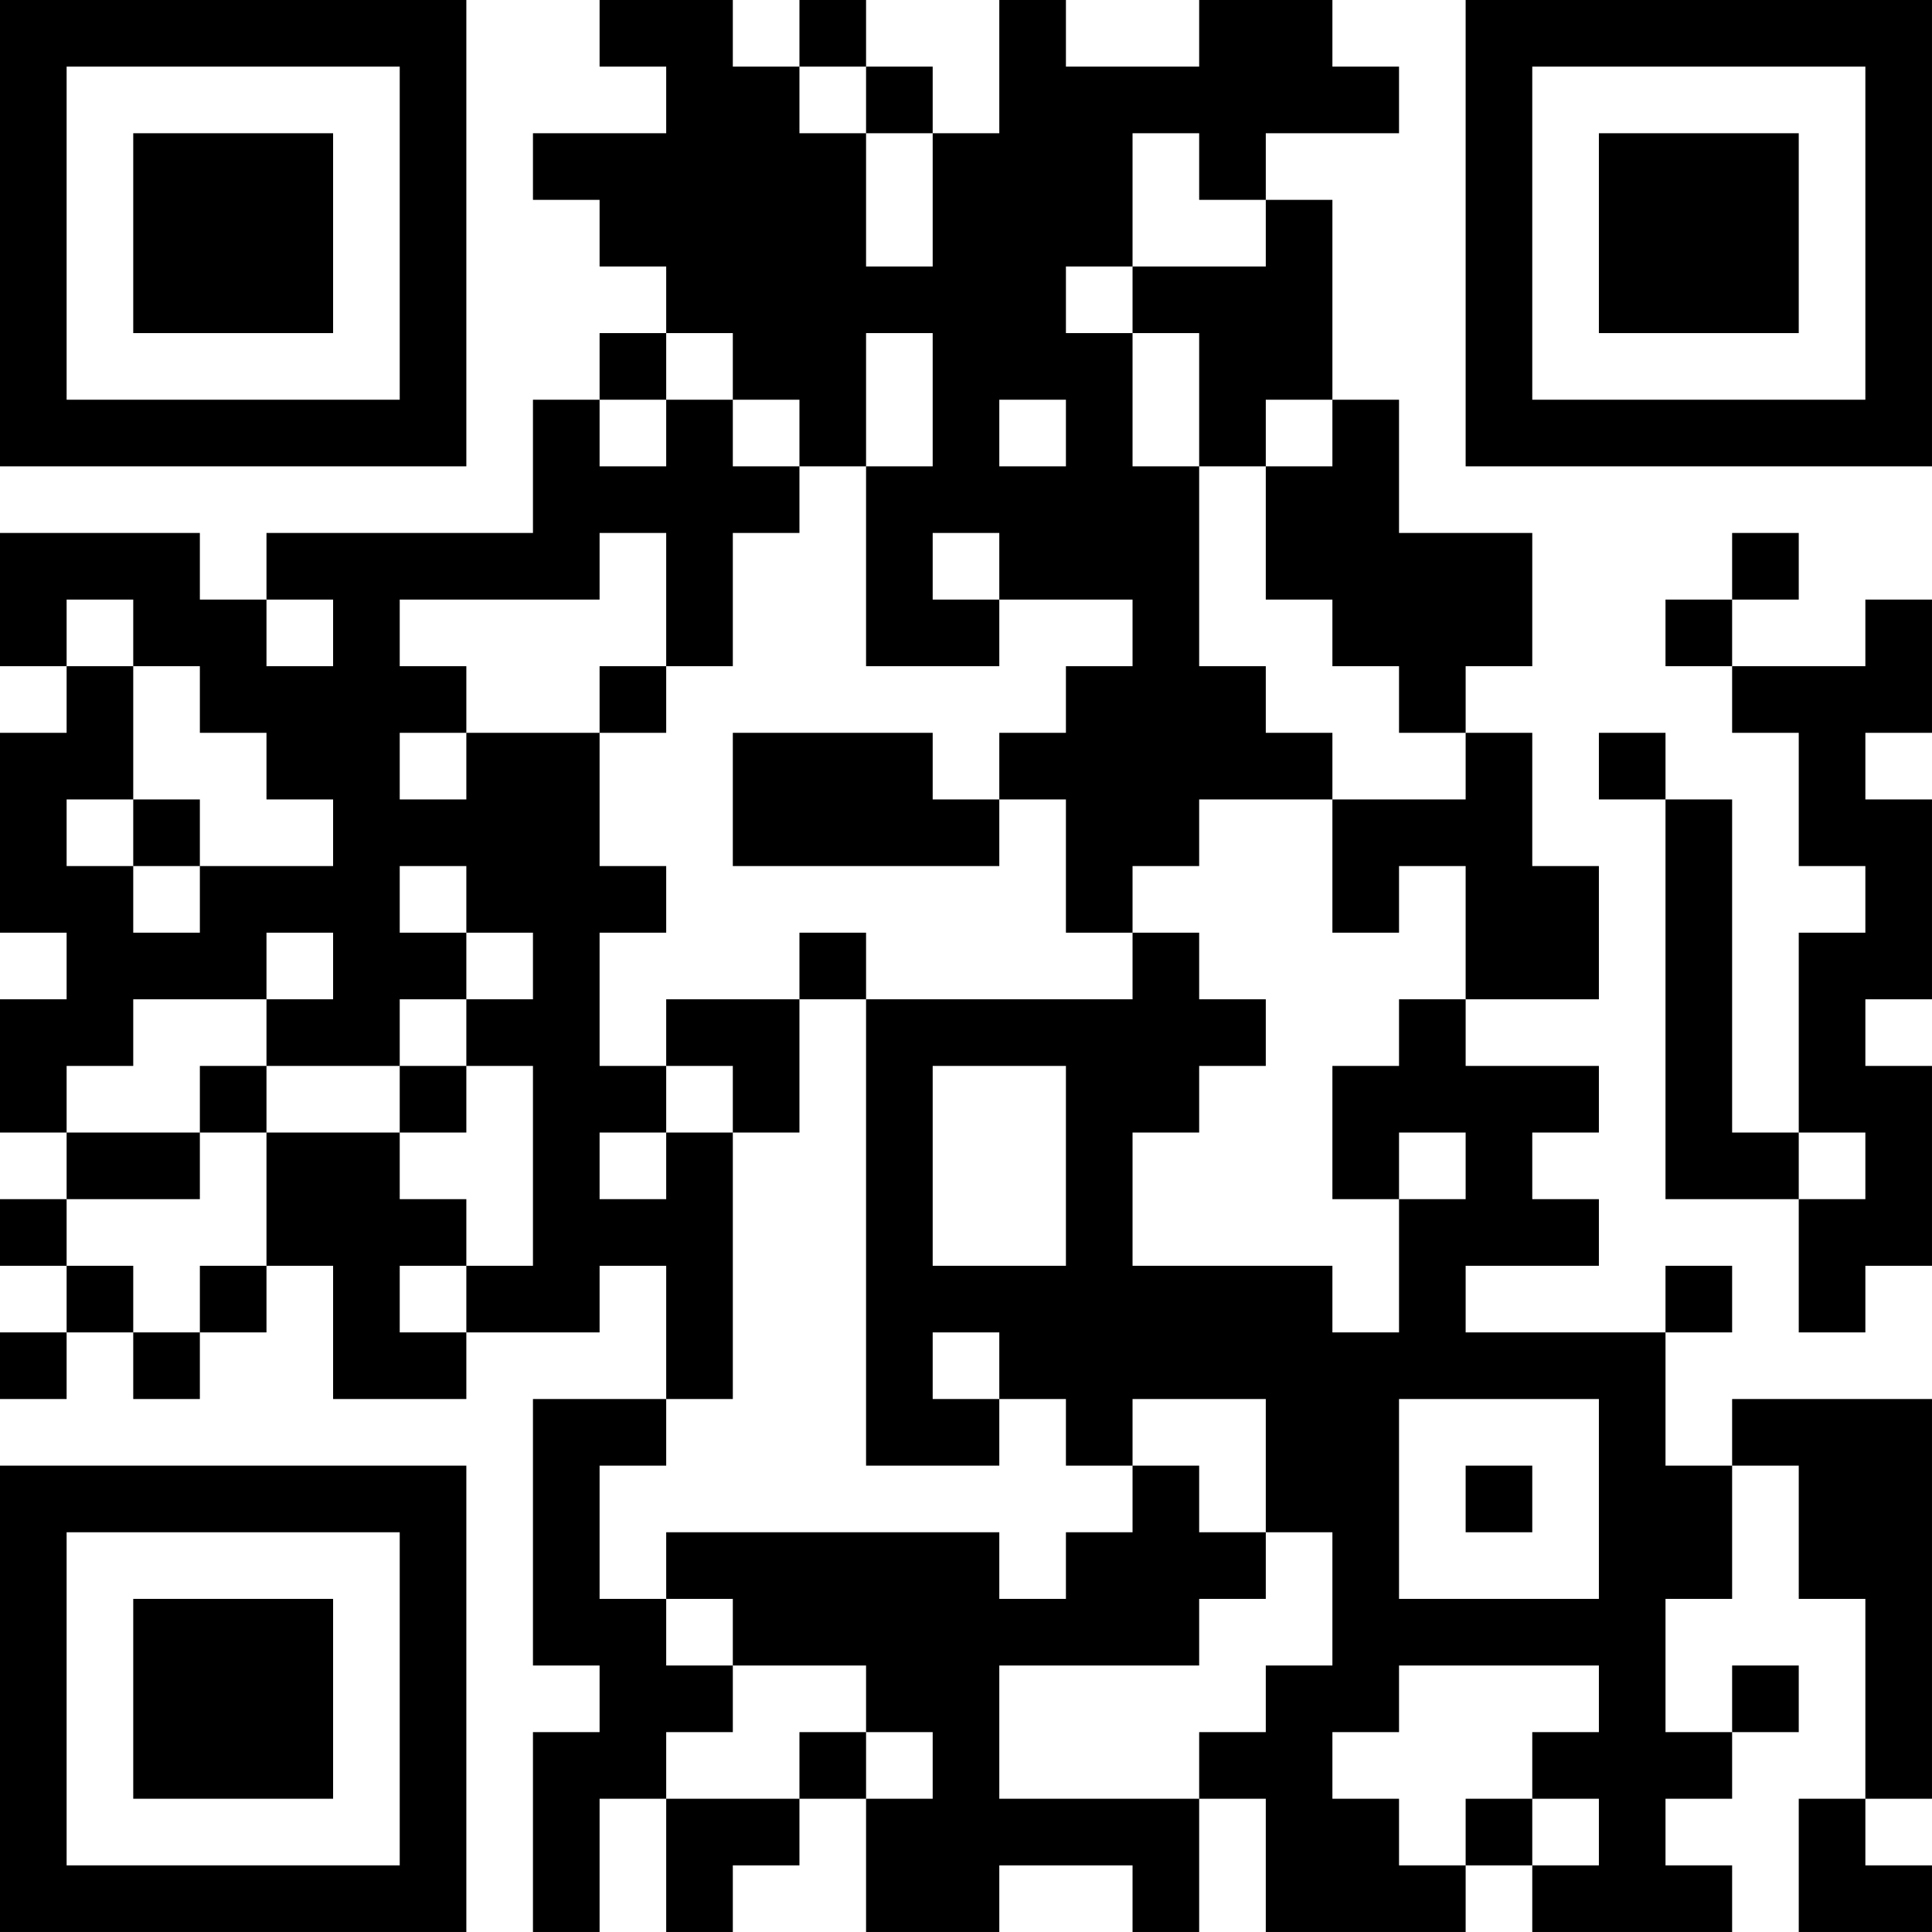 <?xml version="1.0" encoding="UTF-8"?>
<svg xmlns="http://www.w3.org/2000/svg" version="1.1" width="400" height="400" viewBox="0 0 400 400"><rect x="0" y="0" width="400" height="400" fill="#ffffff"/><g transform="scale(13.793)"><g transform="translate(0,0)"><path fill-rule="evenodd" d="M9 0L9 1L10 1L10 2L8 2L8 3L9 3L9 4L10 4L10 5L9 5L9 6L8 6L8 8L4 8L4 9L3 9L3 8L0 8L0 10L1 10L1 11L0 11L0 14L1 14L1 15L0 15L0 17L1 17L1 18L0 18L0 19L1 19L1 20L0 20L0 21L1 21L1 20L2 20L2 21L3 21L3 20L4 20L4 19L5 19L5 21L7 21L7 20L9 20L9 19L10 19L10 21L8 21L8 25L9 25L9 26L8 26L8 29L9 29L9 27L10 27L10 29L11 29L11 28L12 28L12 27L13 27L13 29L15 29L15 28L17 28L17 29L18 29L18 27L19 27L19 29L22 29L22 28L23 28L23 29L26 29L26 28L25 28L25 27L26 27L26 26L27 26L27 25L26 25L26 26L25 26L25 24L26 24L26 22L27 22L27 24L28 24L28 27L27 27L27 29L29 29L29 28L28 28L28 27L29 27L29 21L26 21L26 22L25 22L25 20L26 20L26 19L25 19L25 20L22 20L22 19L24 19L24 18L23 18L23 17L24 17L24 16L22 16L22 15L24 15L24 13L23 13L23 11L22 11L22 10L23 10L23 8L21 8L21 6L20 6L20 3L19 3L19 2L21 2L21 1L20 1L20 0L18 0L18 1L16 1L16 0L15 0L15 2L14 2L14 1L13 1L13 0L12 0L12 1L11 1L11 0ZM12 1L12 2L13 2L13 4L14 4L14 2L13 2L13 1ZM17 2L17 4L16 4L16 5L17 5L17 7L18 7L18 10L19 10L19 11L20 11L20 12L18 12L18 13L17 13L17 14L16 14L16 12L15 12L15 11L16 11L16 10L17 10L17 9L15 9L15 8L14 8L14 9L15 9L15 10L13 10L13 7L14 7L14 5L13 5L13 7L12 7L12 6L11 6L11 5L10 5L10 6L9 6L9 7L10 7L10 6L11 6L11 7L12 7L12 8L11 8L11 10L10 10L10 8L9 8L9 9L6 9L6 10L7 10L7 11L6 11L6 12L7 12L7 11L9 11L9 13L10 13L10 14L9 14L9 16L10 16L10 17L9 17L9 18L10 18L10 17L11 17L11 21L10 21L10 22L9 22L9 24L10 24L10 25L11 25L11 26L10 26L10 27L12 27L12 26L13 26L13 27L14 27L14 26L13 26L13 25L11 25L11 24L10 24L10 23L15 23L15 24L16 24L16 23L17 23L17 22L18 22L18 23L19 23L19 24L18 24L18 25L15 25L15 27L18 27L18 26L19 26L19 25L20 25L20 23L19 23L19 21L17 21L17 22L16 22L16 21L15 21L15 20L14 20L14 21L15 21L15 22L13 22L13 15L17 15L17 14L18 14L18 15L19 15L19 16L18 16L18 17L17 17L17 19L20 19L20 20L21 20L21 18L22 18L22 17L21 17L21 18L20 18L20 16L21 16L21 15L22 15L22 13L21 13L21 14L20 14L20 12L22 12L22 11L21 11L21 10L20 10L20 9L19 9L19 7L20 7L20 6L19 6L19 7L18 7L18 5L17 5L17 4L19 4L19 3L18 3L18 2ZM15 6L15 7L16 7L16 6ZM26 8L26 9L25 9L25 10L26 10L26 11L27 11L27 13L28 13L28 14L27 14L27 17L26 17L26 12L25 12L25 11L24 11L24 12L25 12L25 18L27 18L27 20L28 20L28 19L29 19L29 16L28 16L28 15L29 15L29 12L28 12L28 11L29 11L29 9L28 9L28 10L26 10L26 9L27 9L27 8ZM1 9L1 10L2 10L2 12L1 12L1 13L2 13L2 14L3 14L3 13L5 13L5 12L4 12L4 11L3 11L3 10L2 10L2 9ZM4 9L4 10L5 10L5 9ZM9 10L9 11L10 11L10 10ZM11 11L11 13L15 13L15 12L14 12L14 11ZM2 12L2 13L3 13L3 12ZM6 13L6 14L7 14L7 15L6 15L6 16L4 16L4 15L5 15L5 14L4 14L4 15L2 15L2 16L1 16L1 17L3 17L3 18L1 18L1 19L2 19L2 20L3 20L3 19L4 19L4 17L6 17L6 18L7 18L7 19L6 19L6 20L7 20L7 19L8 19L8 16L7 16L7 15L8 15L8 14L7 14L7 13ZM12 14L12 15L10 15L10 16L11 16L11 17L12 17L12 15L13 15L13 14ZM3 16L3 17L4 17L4 16ZM6 16L6 17L7 17L7 16ZM14 16L14 19L16 19L16 16ZM27 17L27 18L28 18L28 17ZM21 21L21 24L24 24L24 21ZM22 22L22 23L23 23L23 22ZM21 25L21 26L20 26L20 27L21 27L21 28L22 28L22 27L23 27L23 28L24 28L24 27L23 27L23 26L24 26L24 25ZM0 0L0 7L7 7L7 0ZM1 1L1 6L6 6L6 1ZM2 2L2 5L5 5L5 2ZM22 0L22 7L29 7L29 0ZM23 1L23 6L28 6L28 1ZM24 2L24 5L27 5L27 2ZM0 22L0 29L7 29L7 22ZM1 23L1 28L6 28L6 23ZM2 24L2 27L5 27L5 24Z" fill="#000000"/></g></g></svg>
